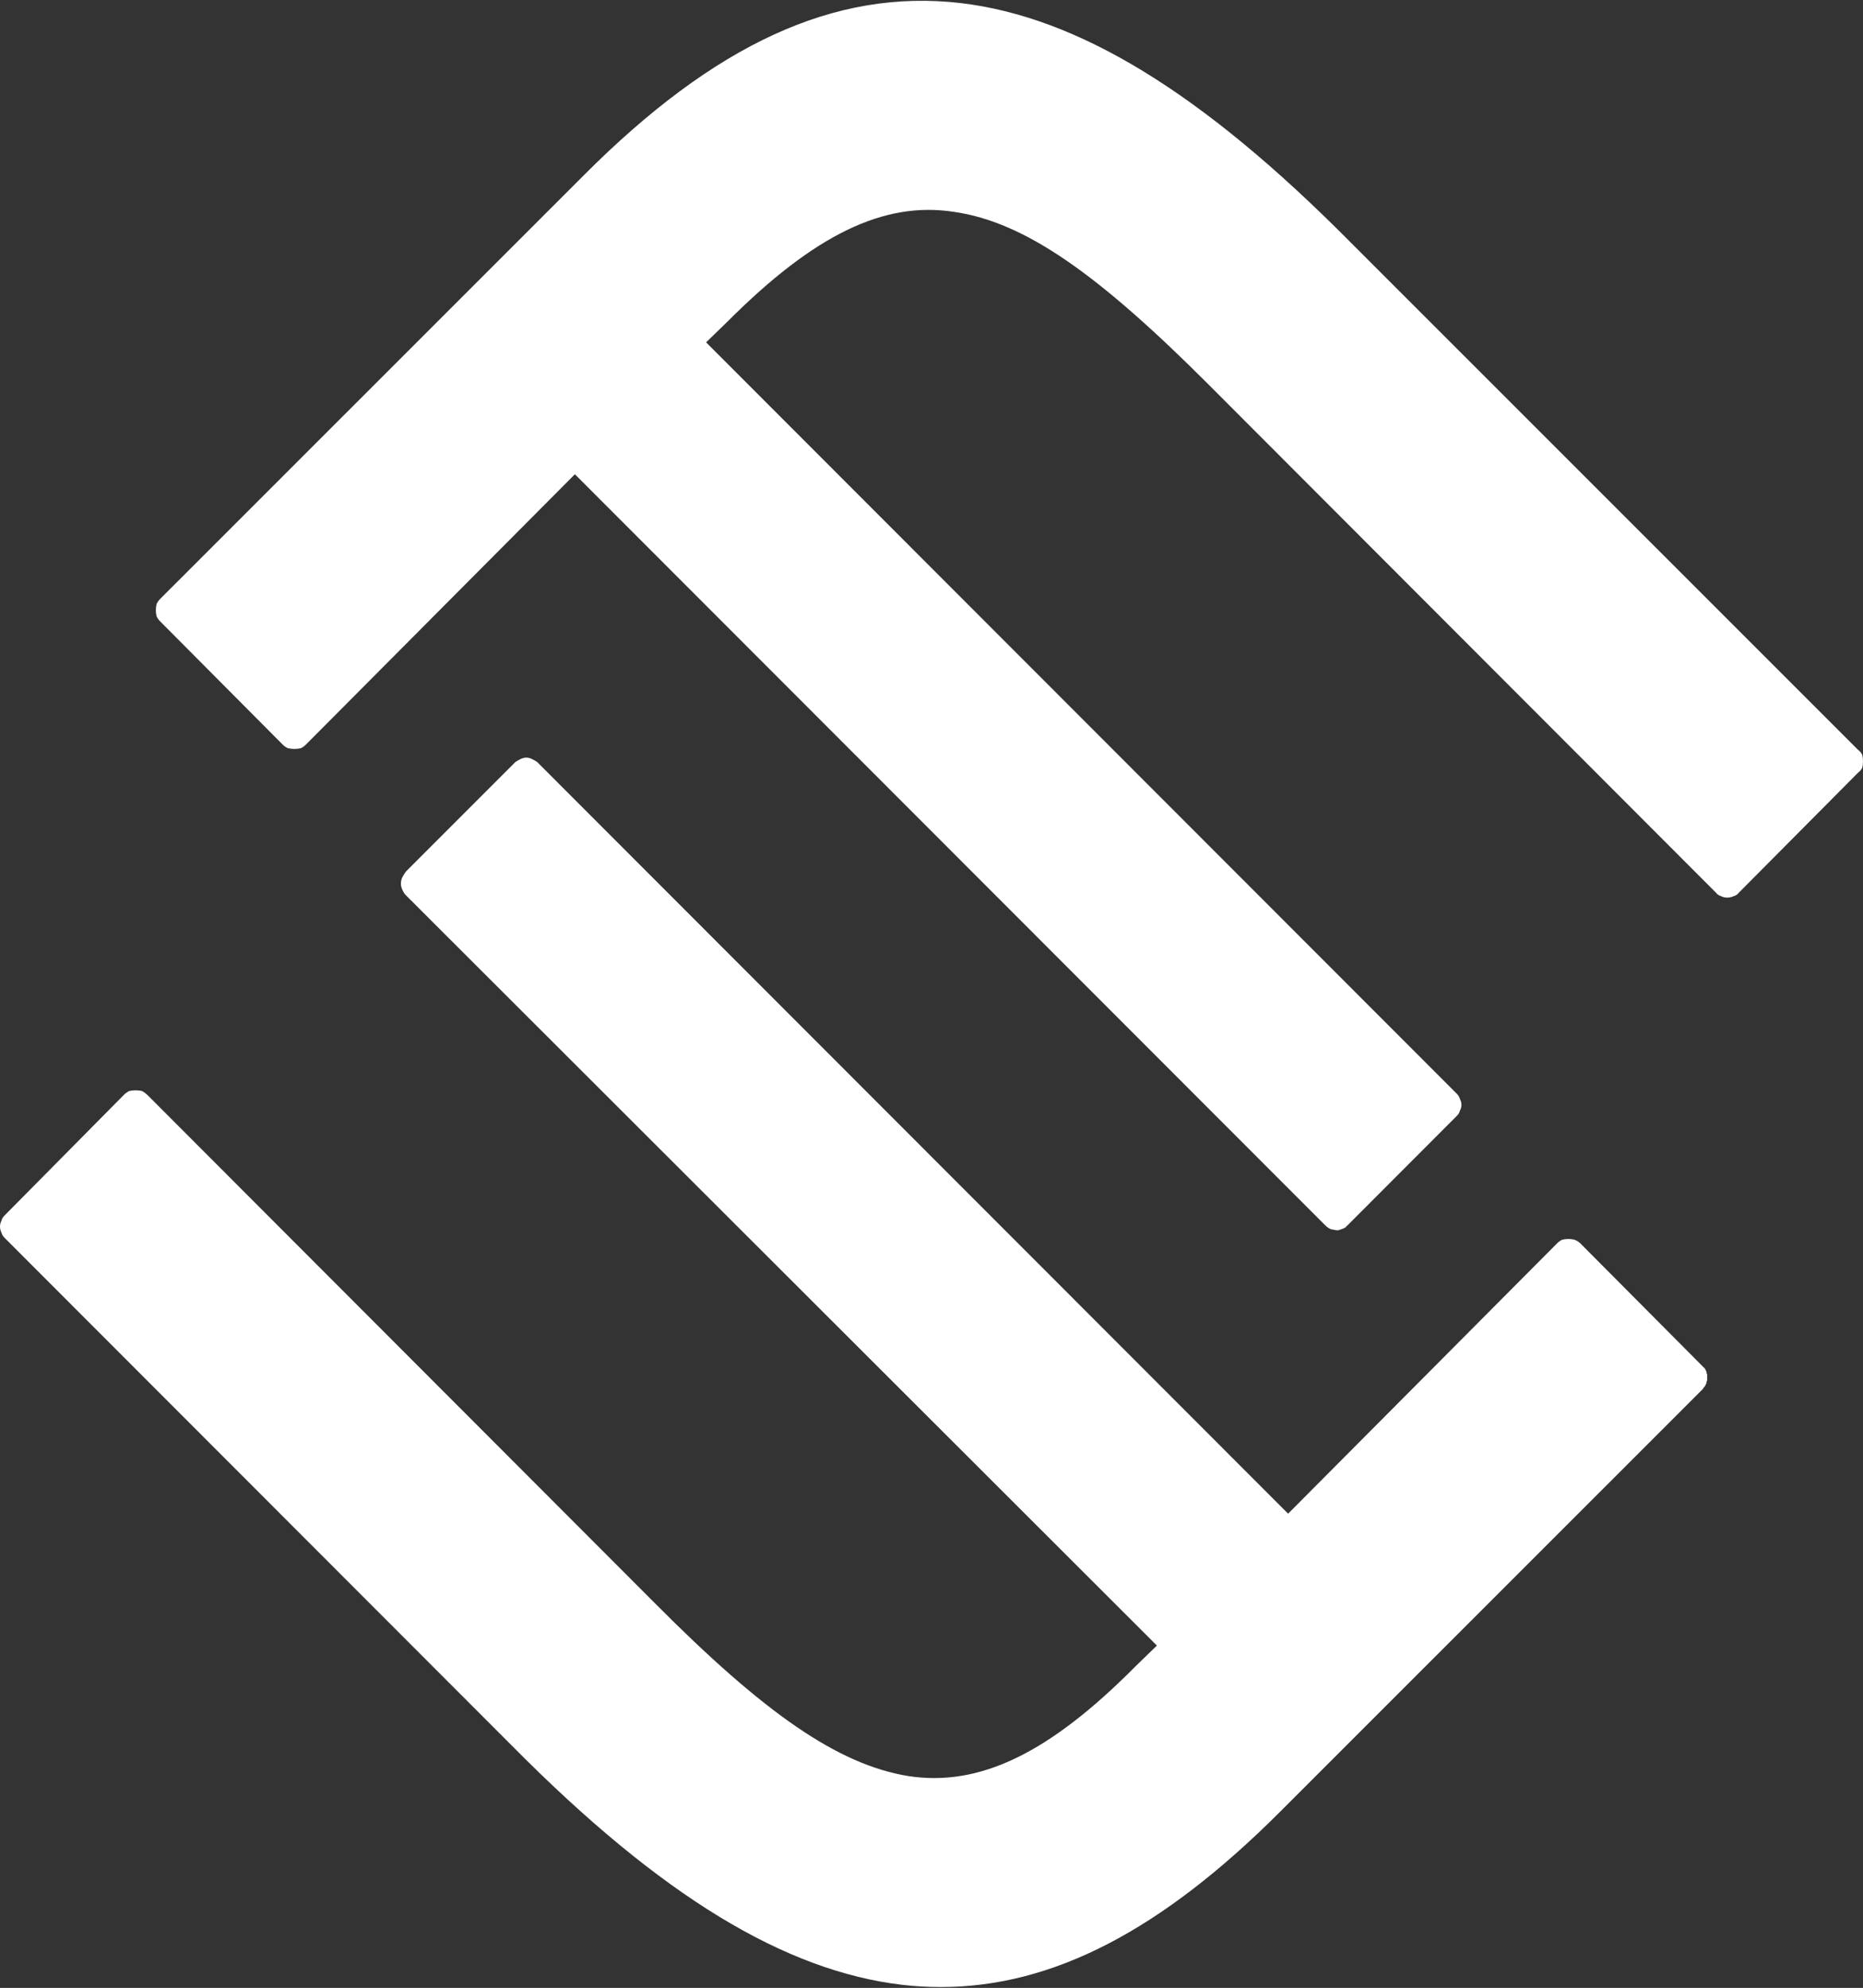 <svg version="1.2" xmlns="http://www.w3.org/2000/svg" viewBox="0 0 1468 1566" width="1468" height="1566">
	<rect x="0" y="0" width="1468" height="1566" fill="#333333" stroke="none"/>
	<title>formfactori-svg (3)-svg</title>
	<defs>
		<clipPath clipPathUnits="userSpaceOnUse" id="cp1">
			<path d="m0 0.71h8764.47v1564.58h-8764.47z"/>
		</clipPath>
	</defs>
	<style>
		.s0 { fill: #ffffff } 
	</style>
	<g id="Clip-Path: Clip-Path" clip-path="url(#cp1)">
		<g id="Clip-Path">
			<g id="Layer">
				<path id="Layer" class="s0" d="m1464 590.6l-399.8-399.7c-117.1-118.2-214.8-177.6-307.4-188.5-98.8-11.4-193.6 32-297.6 136.5l-333 332.9q-1.7 1.7-2.8 4-0.6 2.3-0.6 5.1 0 2.3 0.6 4.6 1.1 2.3 2.8 4l96.6 97.1q1.7 1.7 4 2.8 2.8 0.6 5.1 0.6 2.9 0 5.2-0.6 2.2-1.1 3.9-2.8l212-213 591.2 591.6q1.7 1.7 2.8 2.2 1.7 1.2 3.4 1.2 1.8 0.6 4 0.6 1.8-0.6 3.5-1.2 0.5 0 1.1-0.6 0.6 0 1.2-0.5 0.5-0.6 0.5-0.6 0.6-0.6 1.2-1.1l86.2-86.3q1.7-1.7 2.3-4 1.2-2.3 1.2-4.5 0-2.3-1.2-4.6-0.6-2.3-2.3-4l-591.7-592.1 17.1-16.6c68-68 122.8-94.8 178.2-86.2 56 8 113.7 49.1 200.5 135.9l399.8 400.3q1.8 2.2 4 2.8 2.3 1.2 5.2 1.2 2.3 0 5.1-1.2 2.3-0.6 4-2.8l93.7-94.3q2.3-1.7 3.4-4 0.6-2.2 0.6-5.1 0-2.3-0.6-5.1-1.1-2.3-3.4-4z"/>
				<path id="Layer" fill-rule="evenodd" class="s0" d="m1341.8 1076.5q0.5 0.6 1.7 1.7 0.5 1.2 1.1 2.3 0 1.1 0.6 2.3 0 1.1 0 2.3 0 1.1 0 2.3-0.6 1.1-0.6 2.2-0.6 1.2-1.1 2.3-1.2 1.2-1.7 2.3l-333 332.9c-93.7 93.7-179.4 138.2-267.4 138.2q-15.4 0-30.2-1.7c-92.6-10.9-190.3-69.7-307.9-188.5l-399.9-400.2q-1.7-1.8-2.3-4-1.1-2.3-1.1-4.6 0-2.3 1.1-4.6 0.6-2.3 2.3-4l94.3-95.3q1.7-1.7 4-2.9 2.3-0.6 5.1-0.6 2.9 0 5.2 0.6 2.2 1.2 4 2.9l399.8 400.3c86.8 87.3 144.5 127.3 199.9 136.4 56 8.6 110.8-17.7 178.8-86.2l17.1-16.6-591.7-591q-1.7-1.7-2.9-4.5-1.1-2.3-1.1-4.6 0-2.8 1.1-5.1 1.2-2.3 2.9-4.6l86.2-86.2q1.7-1.2 4-2.3 2.3-1.2 4.6-1.2 2.3 0 4.6 1.2 2.3 1.1 4 2.3l591.7 592.1 212-213q1.7-1.7 3.9-2.8 2.3-0.6 5.2-0.6 2.3 0 4.6 0.6 2.8 1.1 4.5 2.8z"/>
			</g>
		</g>
	</g>
</svg>